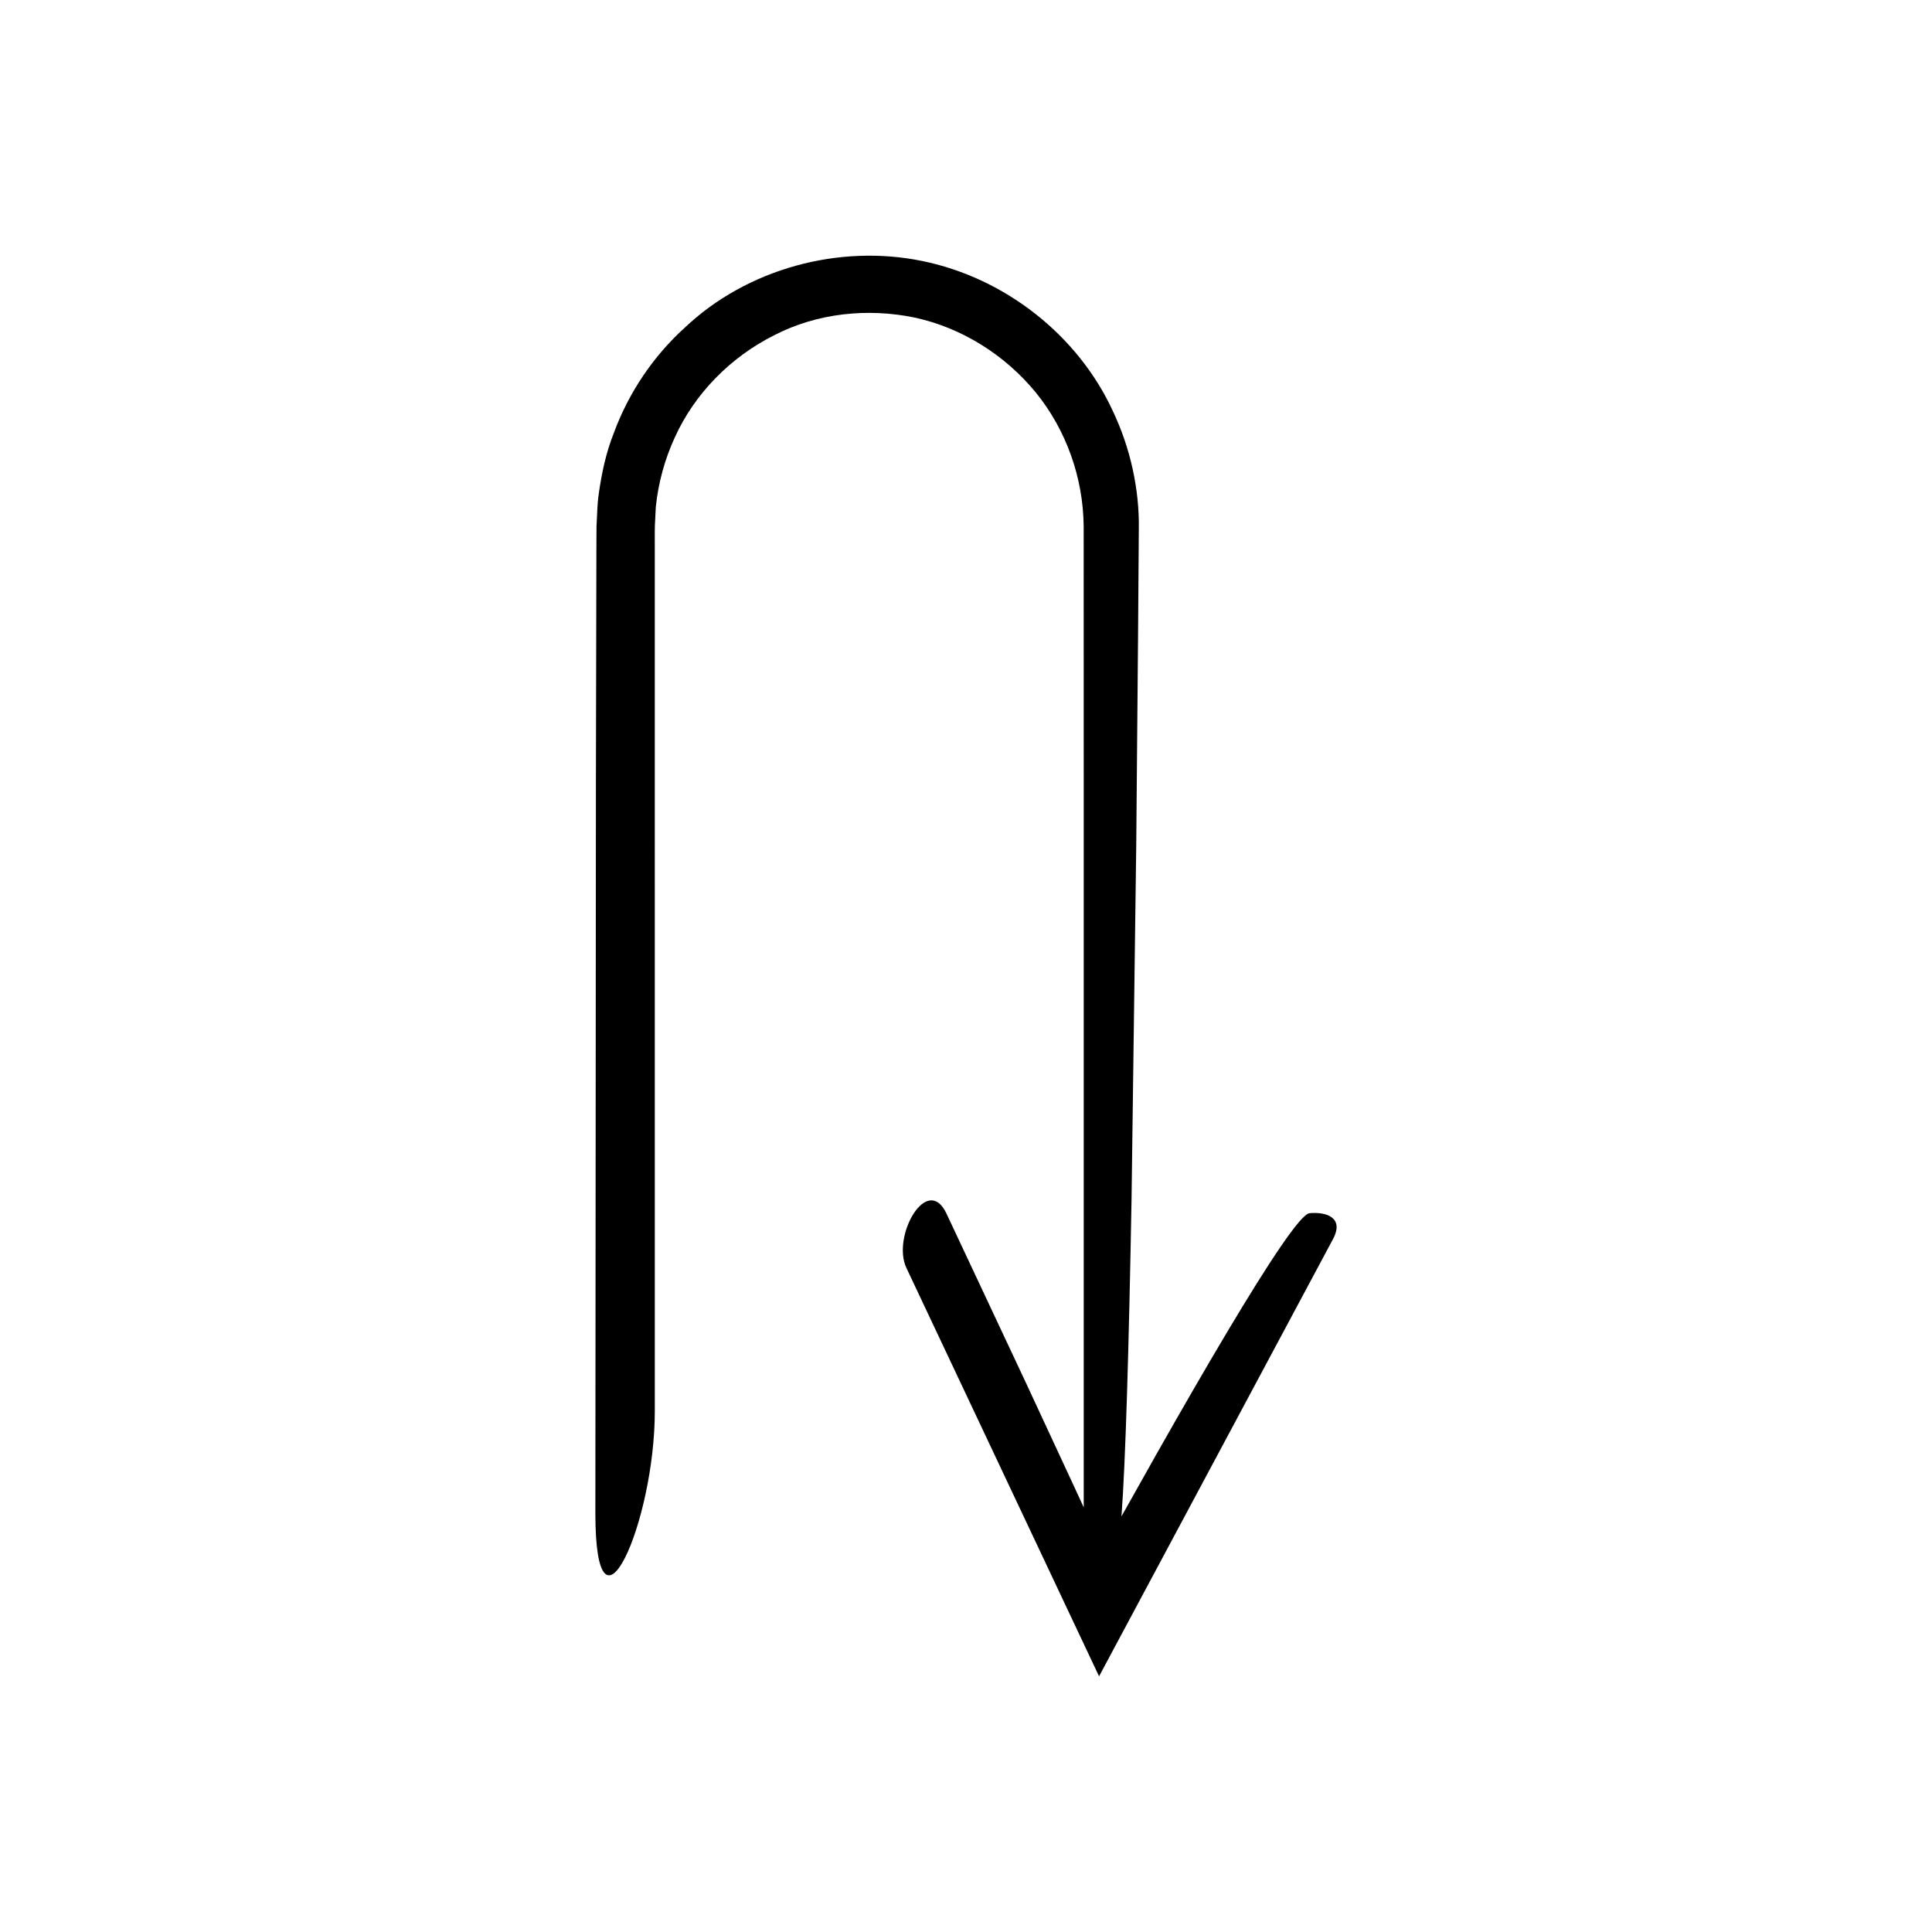<?xml version="1.0" encoding="UTF-8"?>
<!-- Uploaded to: SVG Repo, www.svgrepo.com, Generator: SVG Repo Mixer Tools -->
<svg fill="#000000" width="800px" height="800px" version="1.1" viewBox="144 144 512 512" xmlns="http://www.w3.org/2000/svg">
 <path d="m445.12 367.52c0.152-17.516 0.309-35.793 0.473-54.633 0.066-9.418 0.133-18.977 0.203-28.648 0.18-10.562-2.219-21.504-6.898-31.344-9.168-19.883-28.359-35.203-50.5-39.727-22.066-4.539-46.406 2.031-62.918 17.656-8.391 7.602-14.867 17.25-18.781 27.844-2.102 5.246-3.269 10.812-4.047 16.371-0.402 2.781-0.387 5.598-0.574 8.391l-0.031 7.539c-0.039 19.996-0.082 39.727-0.121 58.98-0.059 77.02-0.113 146.45-0.148 195.05 0 37.883 15.75 2.559 15.75-27.023l-0.004-174.84v-54.641c0.016-1.785-0.031-3.723 0.031-5.383l0.242-4.793c0.66-6.359 2.356-12.59 5.035-18.395 5.269-11.68 14.848-21.309 26.254-27.039 11.379-5.914 24.824-7.316 37.312-4.723 12.508 2.699 23.922 9.906 32.059 19.805 8.117 9.965 12.586 22.633 12.727 35.434l0.016 87.383v172.69c-0.762-1.656-1.535-3.332-2.293-4.973-4.445-9.57-8.797-18.934-12.918-27.809-8.316-17.715-15.723-33.484-21.168-45.086-5.078-10.766-14.586 5.992-10.621 14.398l51.062 108.24 61.984-115.85c3.16-5.906-2.098-7.301-6.215-6.879-2.352 0.238-10.625 12.711-21.895 31.605-5.633 9.449-12.016 20.504-18.777 32.445-2.965 5.273-6.047 10.758-9.156 16.293 1.078-14.574 1.953-44.266 2.668-84.07 0.367-27.27 0.789-59.242 1.25-94.27z"/>
</svg>